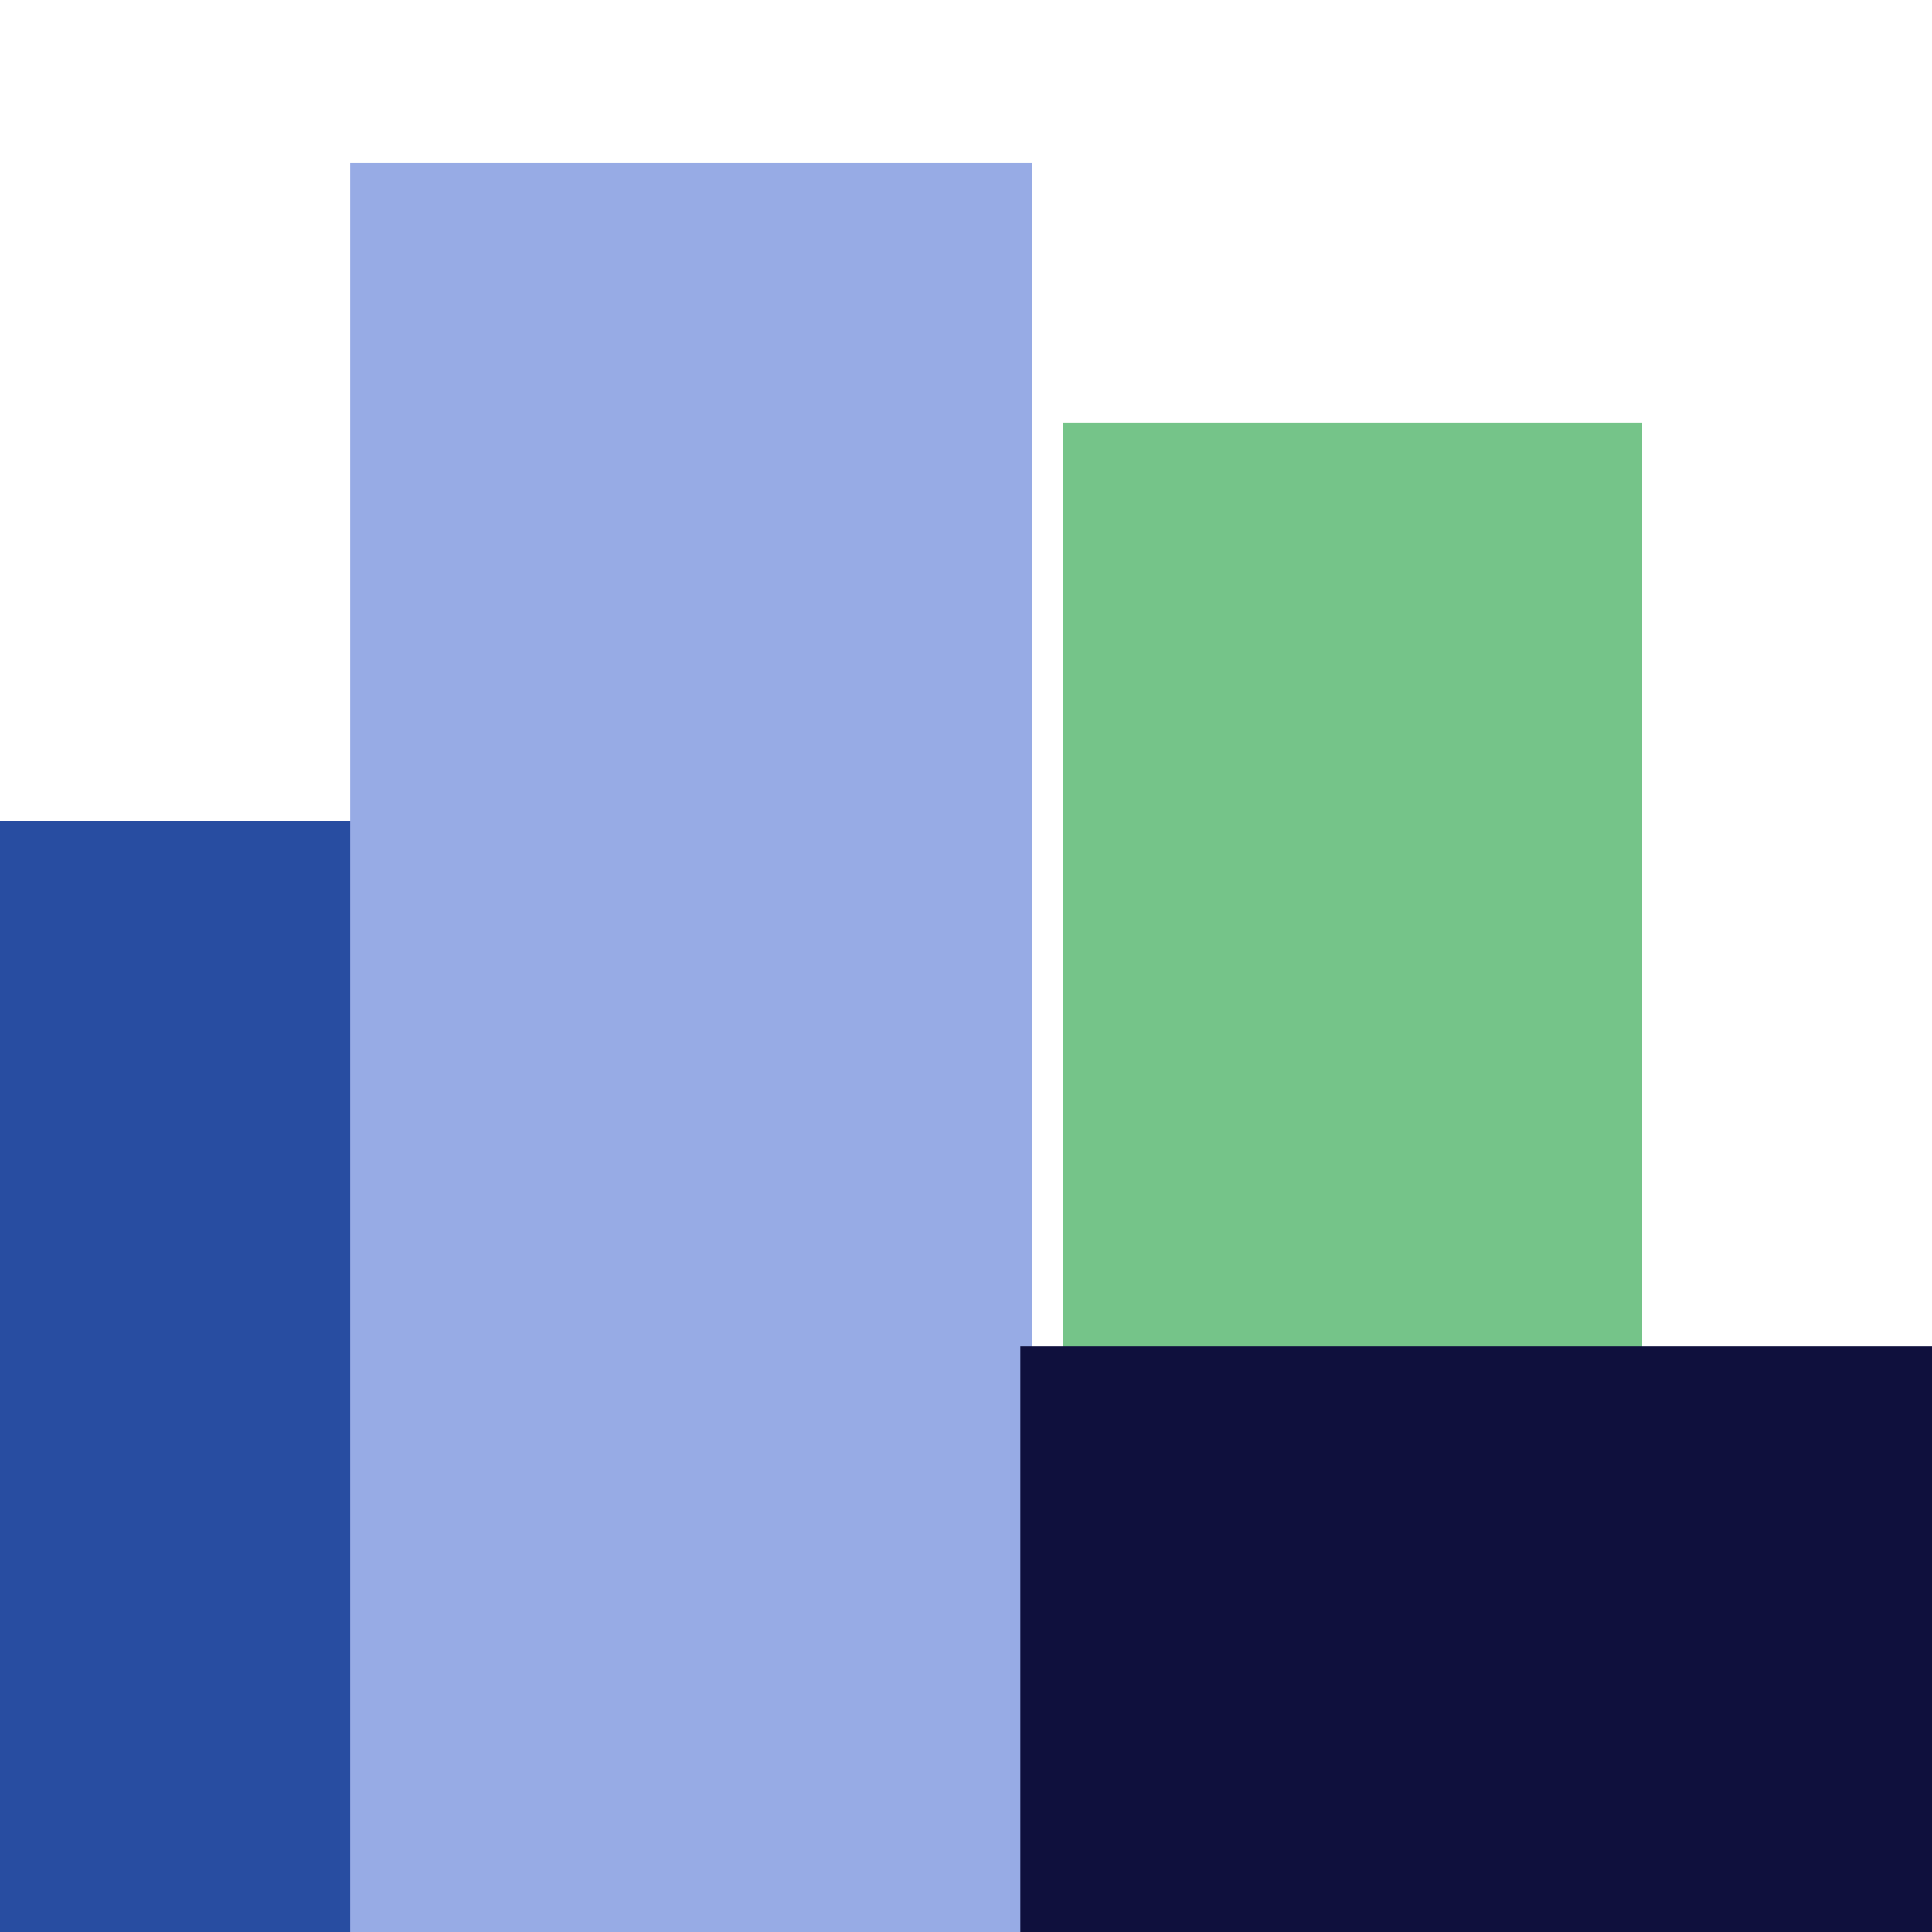 <?xml version="1.0" encoding="UTF-8"?> <svg xmlns="http://www.w3.org/2000/svg" width="320" height="320" viewBox="0 0 320 320" fill="none"><rect y="136" width="116" height="184" fill="#284DA1"></rect><rect x="176" y="70" width="96" height="250" fill="#75C489"></rect><rect x="58" y="27" width="113" height="293" fill="#97ABE5"></rect><rect x="169" y="223" width="151" height="97" fill="#0F103D"></rect></svg> 